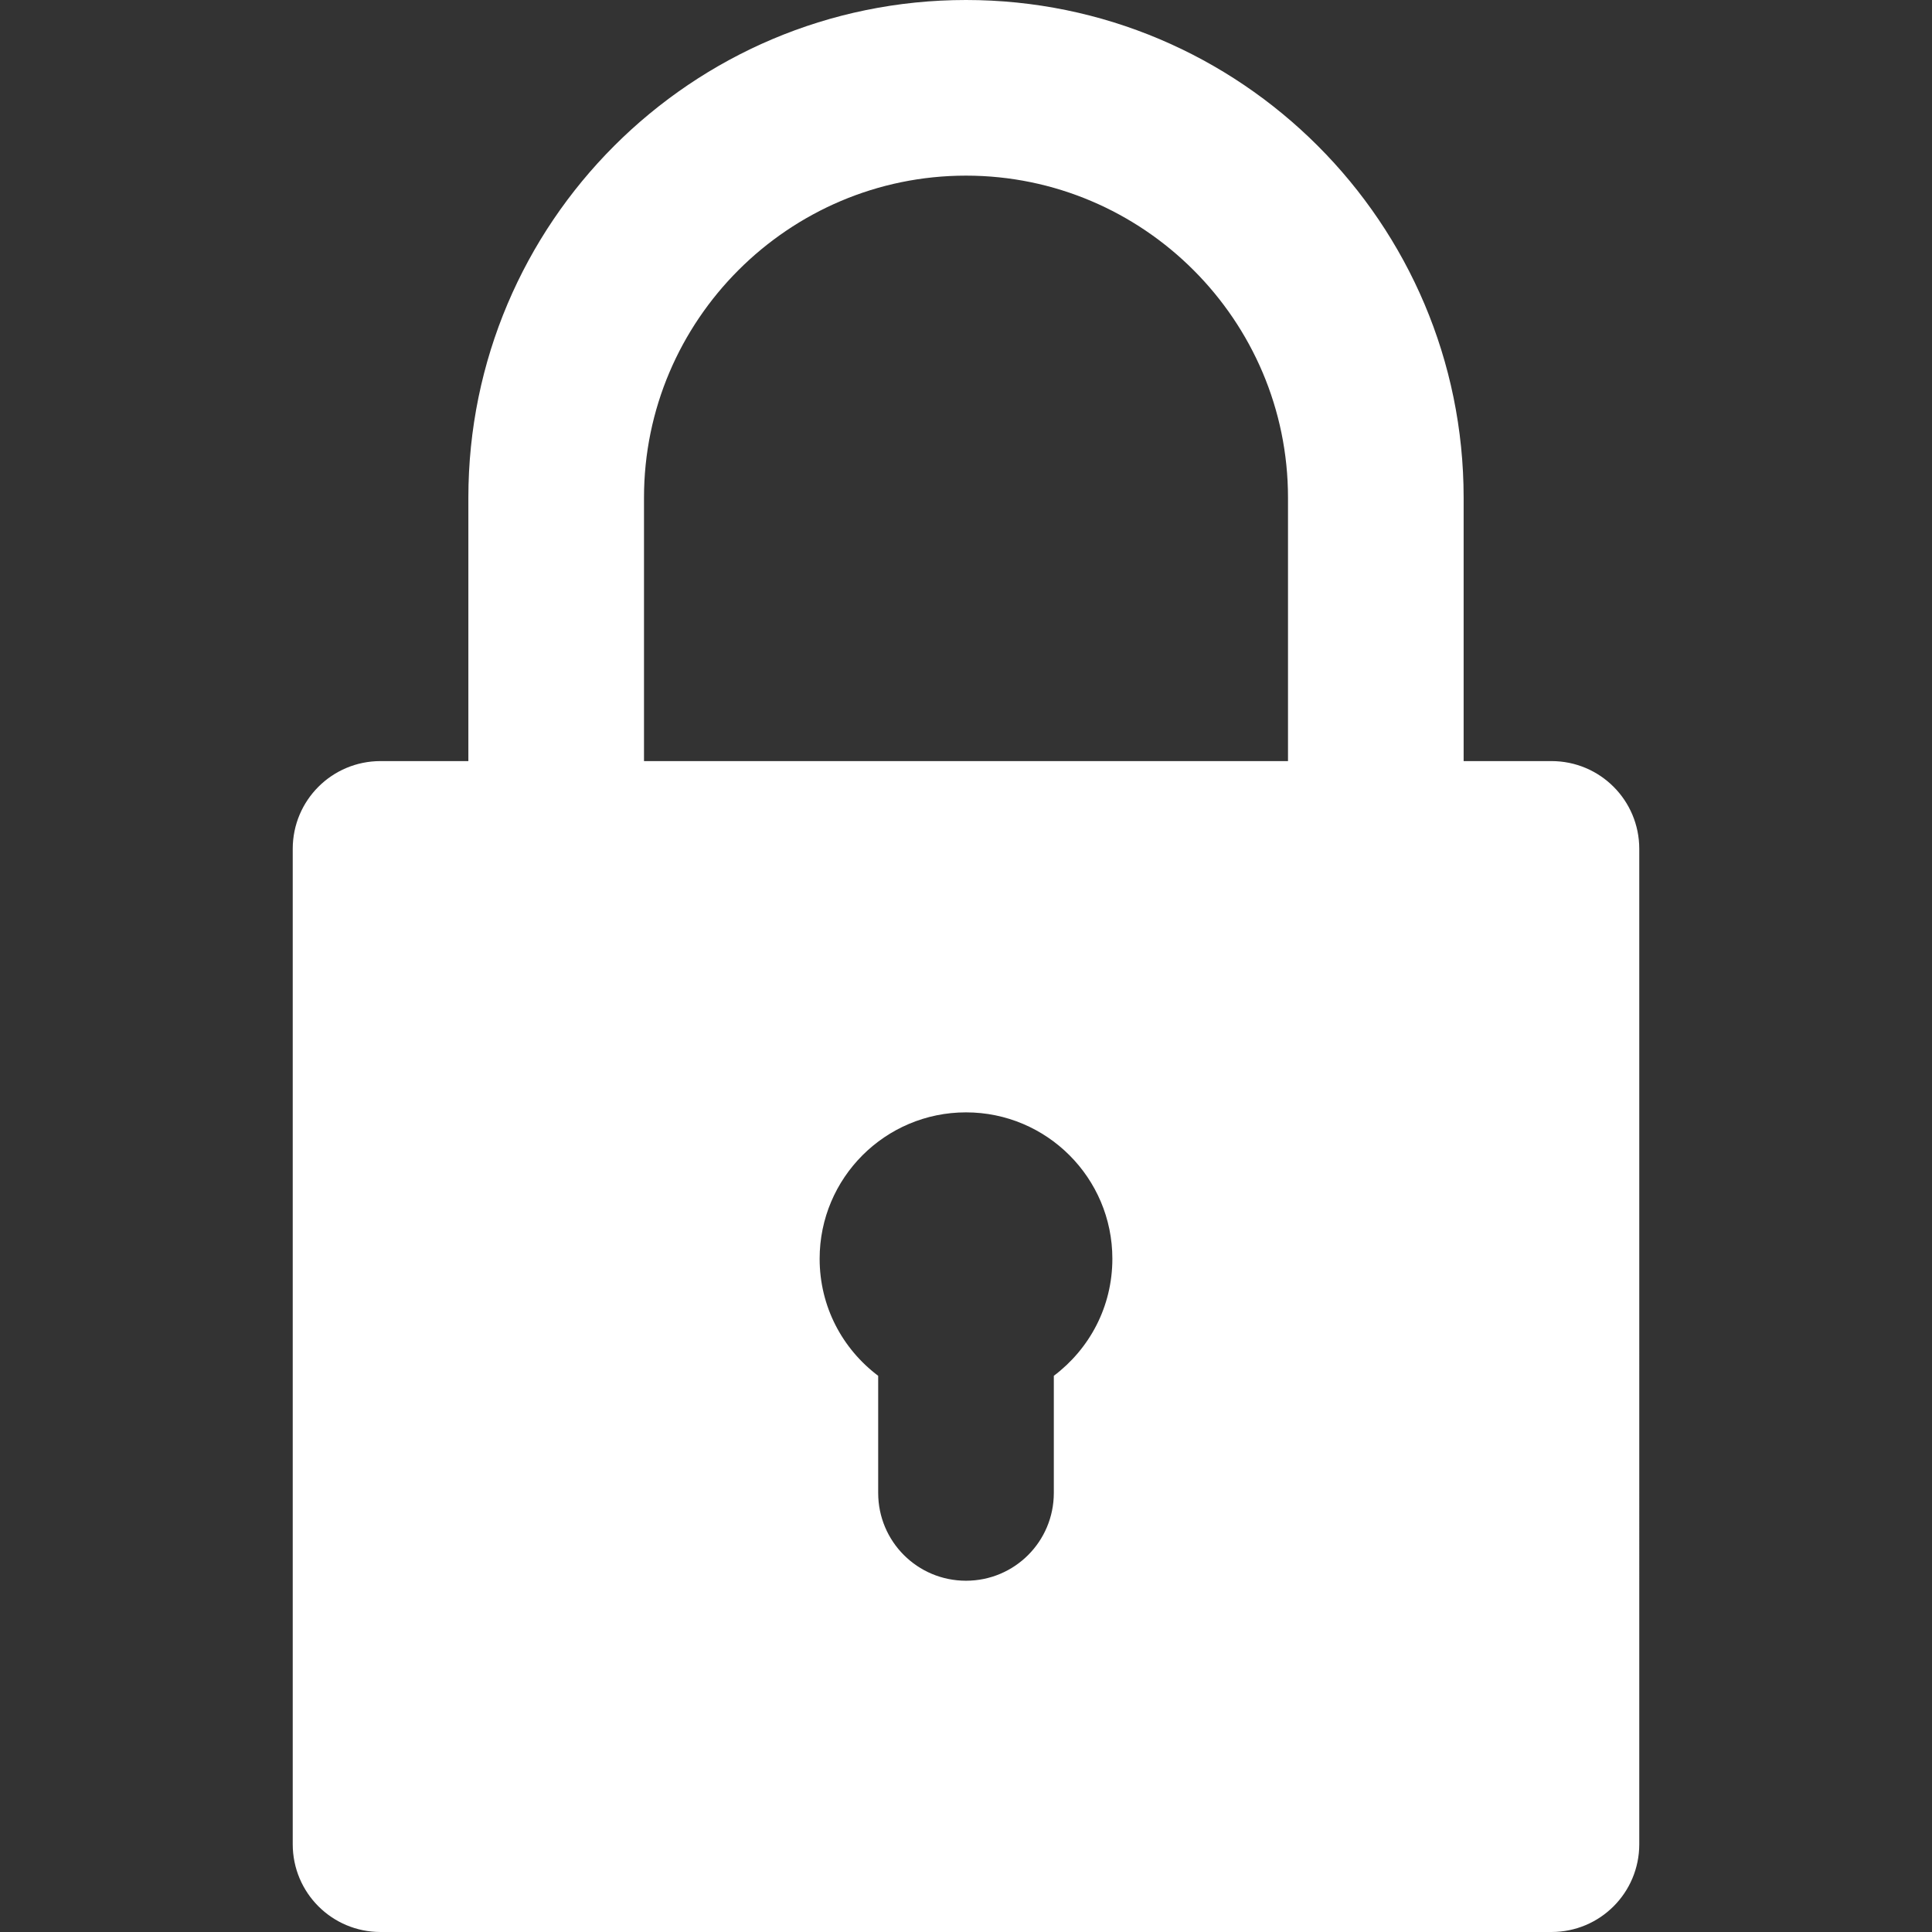 <?xml version="1.0" encoding="utf-8"?>
<!-- Generator: Adobe Illustrator 23.0.1, SVG Export Plug-In . SVG Version: 6.00 Build 0)  -->
<svg version="1.1" id="Layer_1" xmlns="http://www.w3.org/2000/svg" xmlns:xlink="http://www.w3.org/1999/xlink" x="0px" y="0px"
	 viewBox="0 0 330 330" style="enable-background:new 0 0 330 330;" xml:space="preserve">
<rect x="0" y="0" width="330" height="330" fill="#333333" stroke="none"/>
<style type="text/css">
	.st0{fill:#FFFFFF;}
</style>
<g id="XMLID_509_">
	<path id="XMLID_510_" class="st0" d="M65,330h200c8.3,0,15-6.7,15-15V145c0-8.3-6.7-15-15-15h-15V85c0-46.9-38.1-85-85-85
		S80,38.1,80,85v45H65c-8.3,0-15,6.7-15,15v170C50,323.3,56.7,330,65,330z M180,235v20c0,8.3-6.7,15-15,15s-15-6.7-15-15v-20
		c-6.1-4.6-10-11.8-10-20c0-13.8,11.2-25,25-25s25,11.2,25,25C190,223.2,186.1,230.4,180,235z M110,85c0-30.3,24.7-55,55-55
		s55,24.7,55,55v45H110V85z"/>
</g>
</svg>
